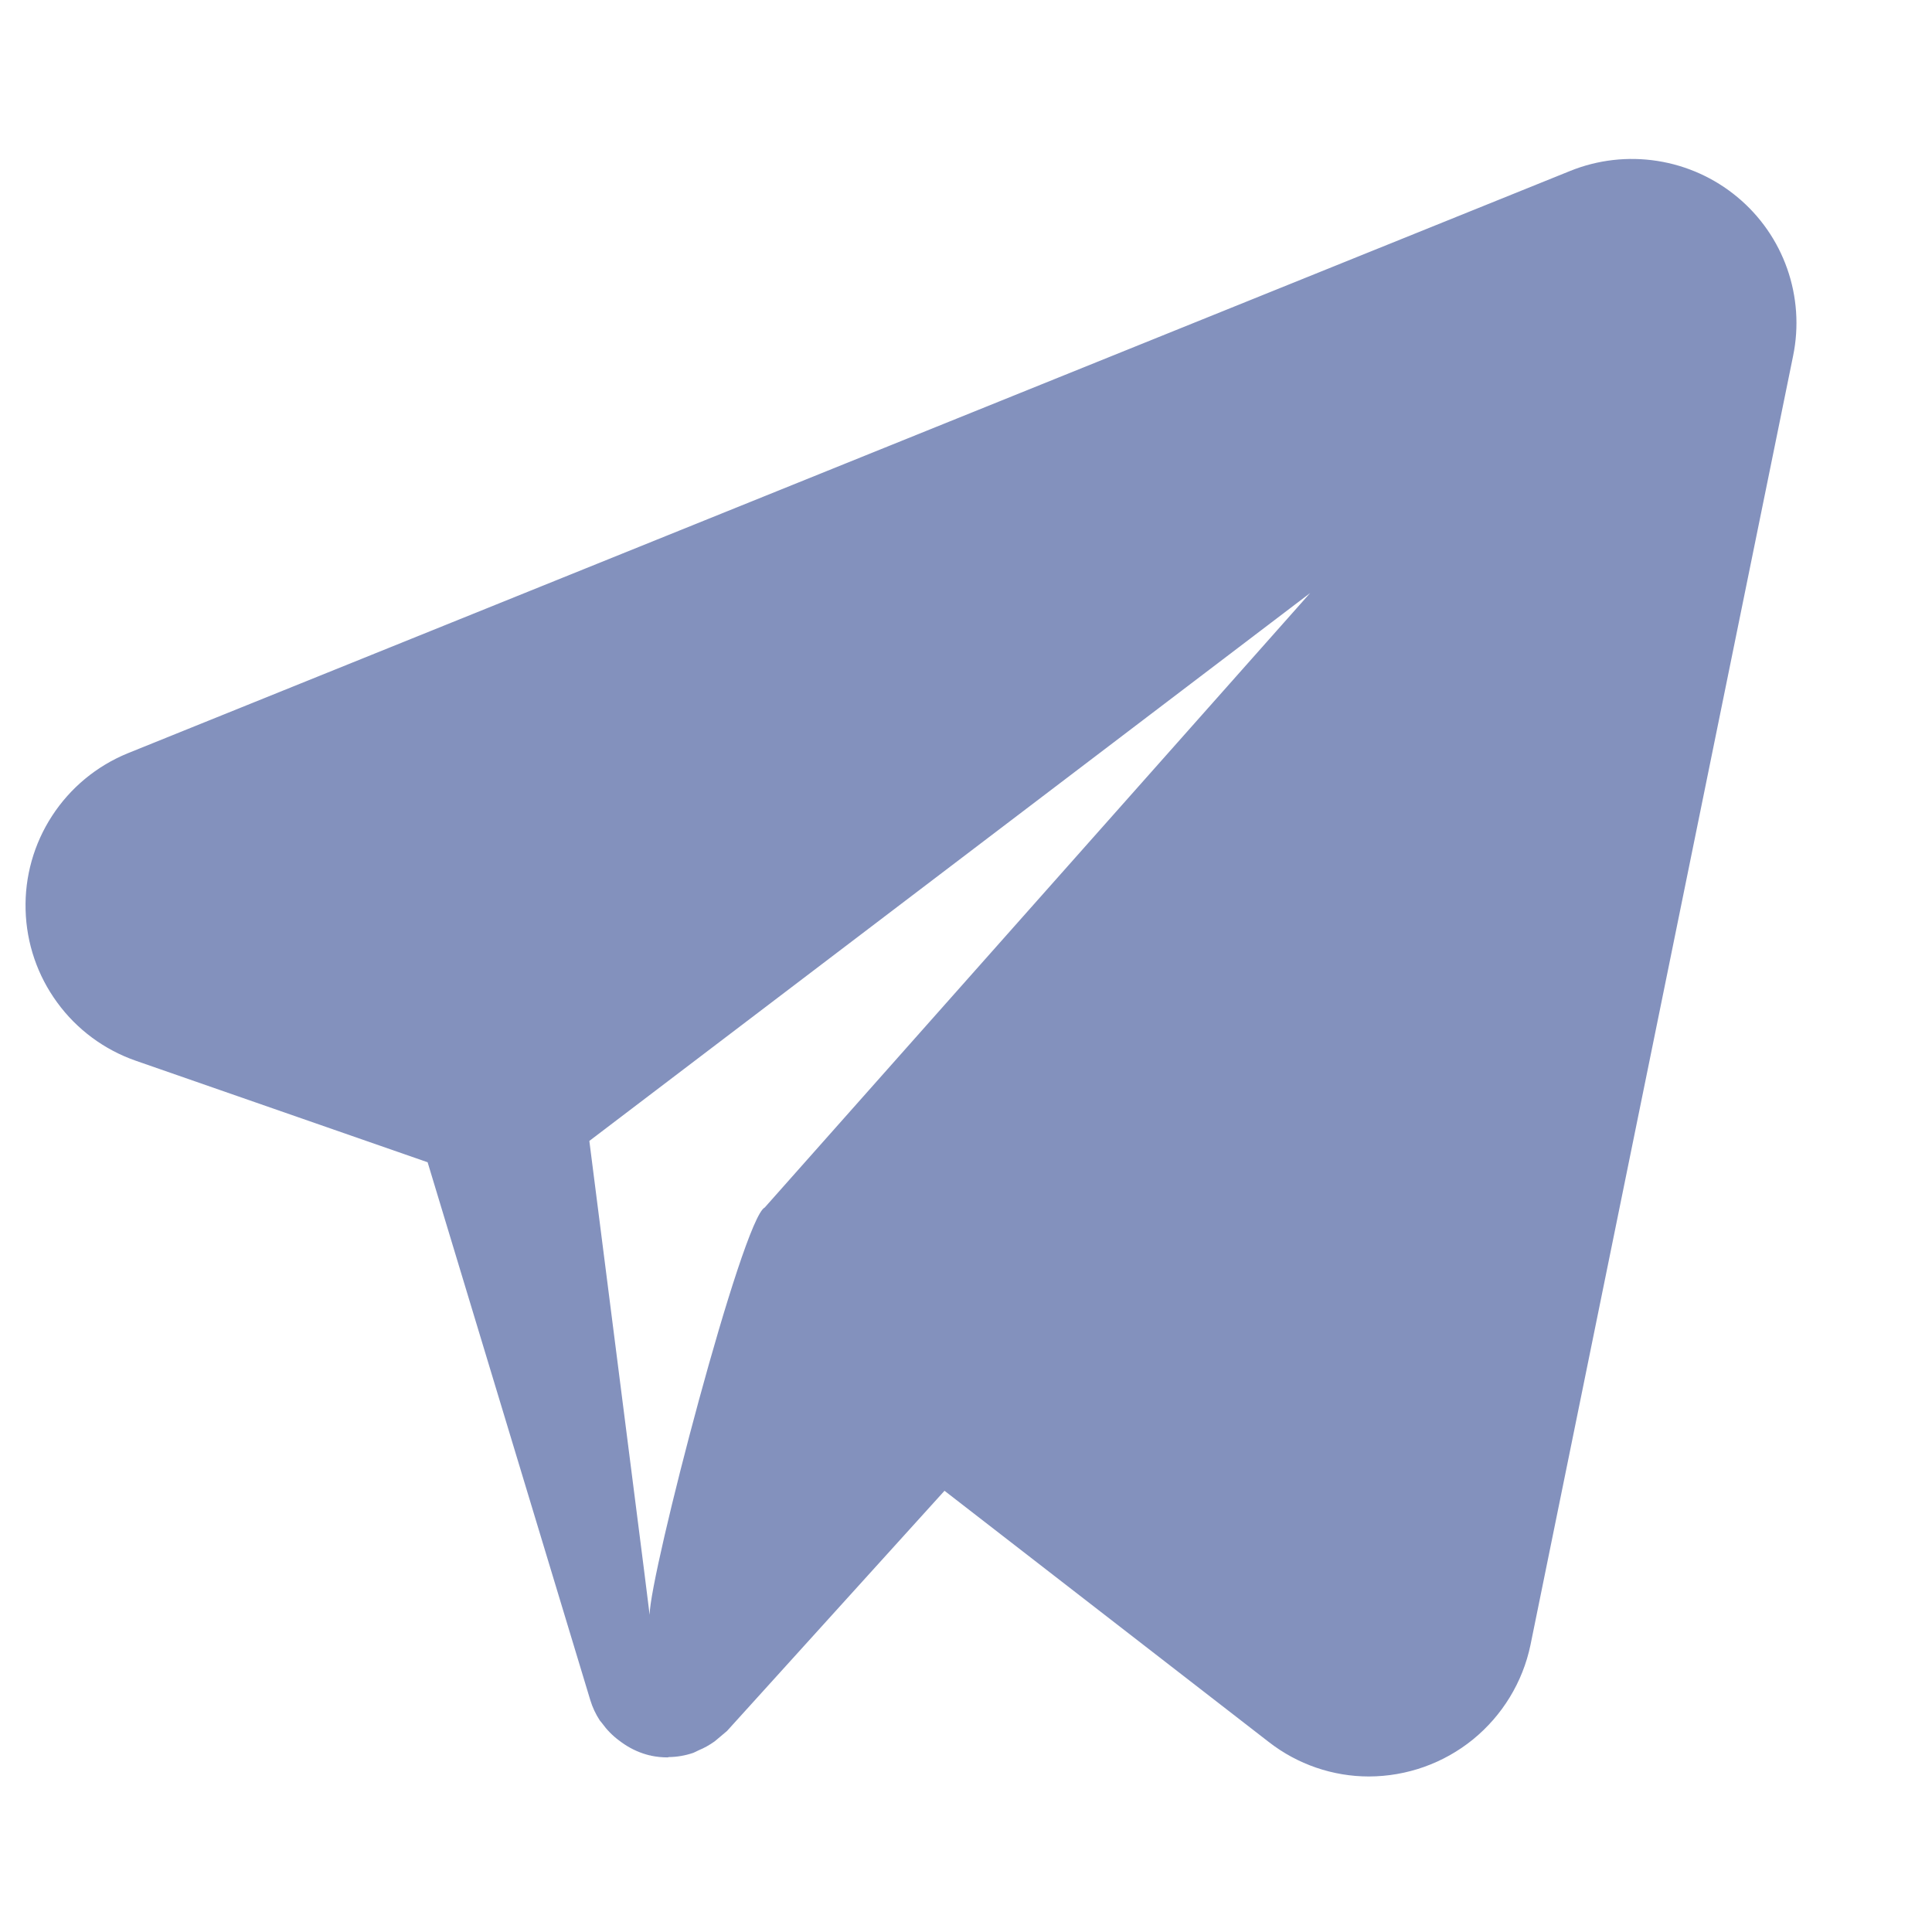 <?xml version="1.0" encoding="UTF-8"?> <svg xmlns="http://www.w3.org/2000/svg" width="24" height="24" viewBox="0 0 24 24" fill="none"> <path d="M21.582 2.448C21.297 2.211 20.953 2.056 20.587 1.999C20.221 1.942 19.847 1.985 19.504 2.124L1.583 9.359C1.199 9.517 0.873 9.787 0.647 10.135C0.421 10.482 0.306 10.89 0.318 11.304C0.329 11.719 0.466 12.12 0.711 12.454C0.955 12.789 1.296 13.041 1.687 13.177L5.312 14.438L7.333 21.12C7.36 21.209 7.4 21.294 7.451 21.372C7.459 21.384 7.47 21.393 7.478 21.405C7.537 21.487 7.608 21.56 7.689 21.62C7.712 21.638 7.735 21.654 7.759 21.67C7.854 21.733 7.959 21.779 8.07 21.806L8.082 21.807L8.088 21.81C8.155 21.824 8.223 21.831 8.291 21.831C8.297 21.831 8.303 21.828 8.309 21.827C8.412 21.826 8.513 21.808 8.611 21.775C8.633 21.767 8.652 21.755 8.674 21.745C8.747 21.715 8.815 21.677 8.879 21.631C8.929 21.588 8.98 21.545 9.031 21.503L11.733 18.519L15.763 21.641C16.118 21.917 16.555 22.068 17.005 22.068C17.476 22.067 17.932 21.905 18.298 21.608C18.663 21.31 18.916 20.896 19.012 20.435L22.275 4.419C22.349 4.058 22.323 3.684 22.201 3.337C22.079 2.99 21.865 2.683 21.582 2.448ZM9.5 15C9.225 15.133 8.07 19.564 8.07 20.06L8 19.5L7.321 14.173L16.275 7.367L9.5 15ZM16.989 20.06L12.226 16.371C12.027 16.217 11.777 16.143 11.526 16.166C11.275 16.188 10.482 15.772 10.313 15.959L16.989 20.06L19.256 9.13C21.299 8.499 20.257 3.868 20.275 3.63C20.293 3.392 19.154 4.611 19.012 4.419C21.833 0.861 16.508 5.684 16.275 5.63C16.042 5.576 2.549 11.101 2.338 11.211L20.316 4.019L16.989 20.06Z" fill="#8391BD"></path> </svg> 